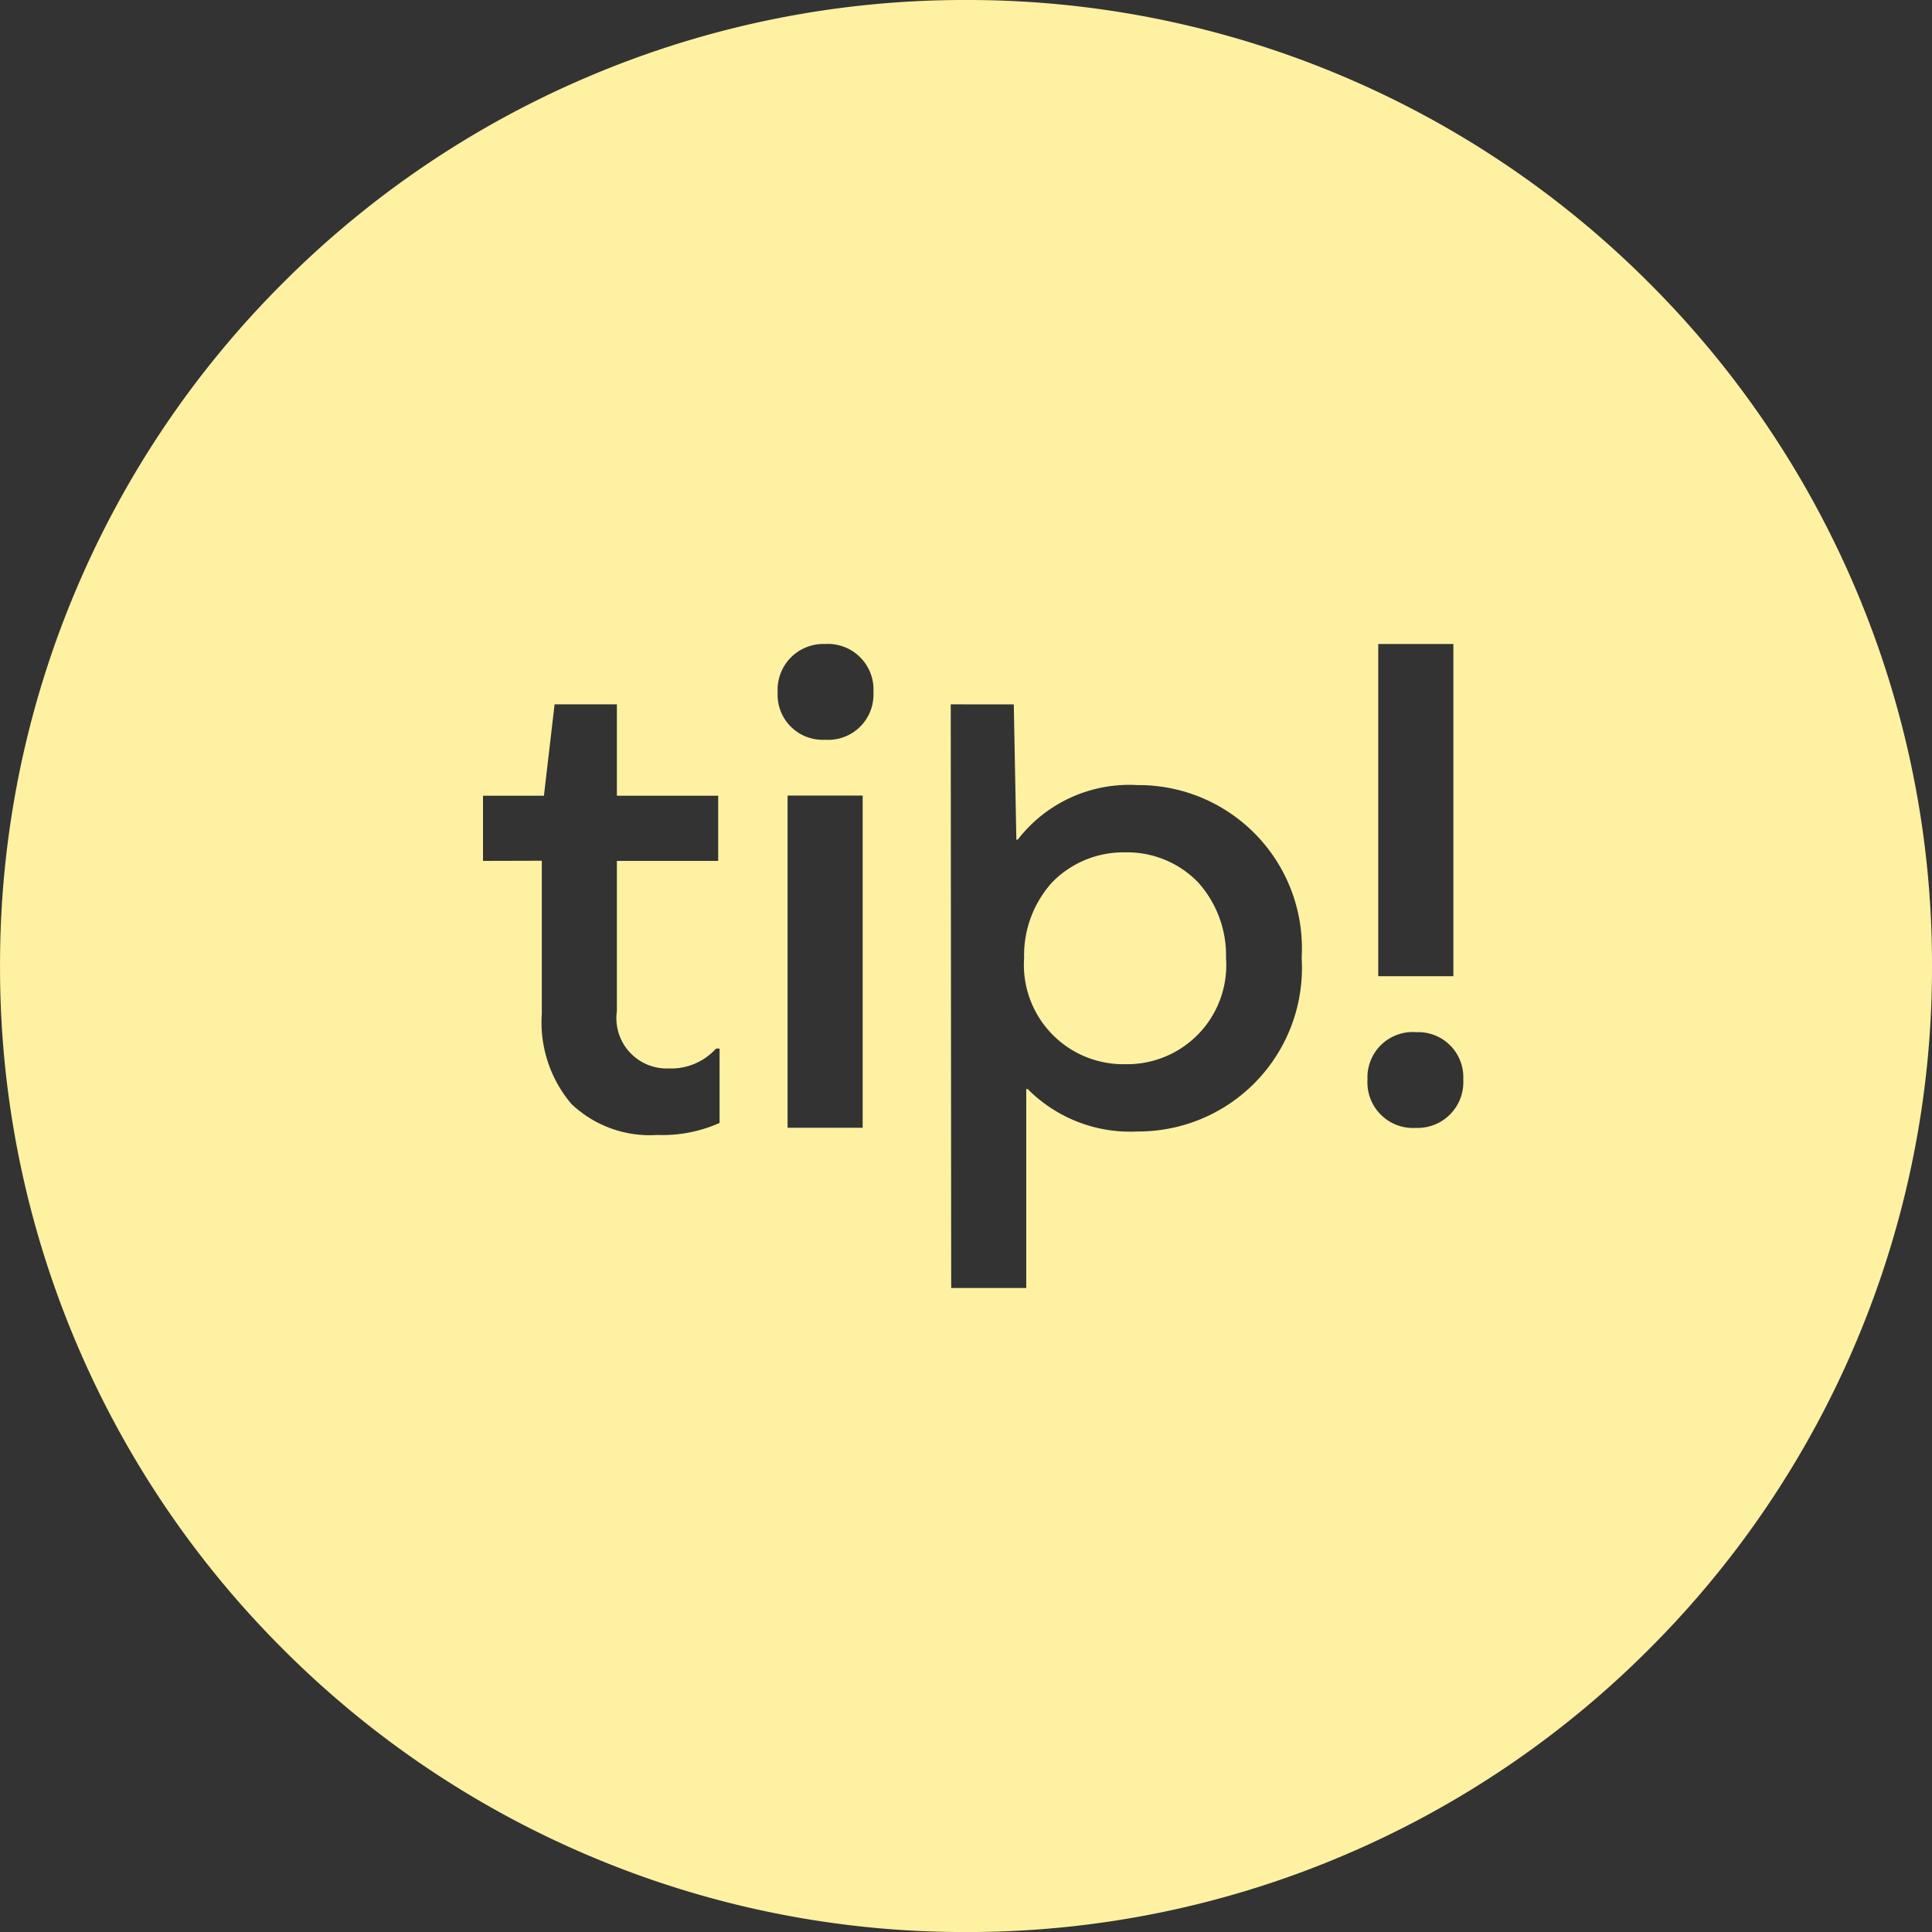 <svg xmlns="http://www.w3.org/2000/svg" width="60" height="60" viewBox="0 0 60 60">
  <rect x="0" y="0" width="60" height="60" fill="#333333" stroke="none"/>
  <g id="bulle-tib" transform="translate(-1227 -3048.811)">
    <path id="Soustraction_2" data-name="Soustraction 2" d="M-2923-1058.155a29.813,29.813,0,0,1-11.677-2.358,29.9,29.9,0,0,1-9.536-6.429,29.9,29.9,0,0,1-6.429-9.536,29.814,29.814,0,0,1-2.357-11.677,29.817,29.817,0,0,1,2.357-11.678,29.9,29.9,0,0,1,6.429-9.536,29.9,29.9,0,0,1,9.536-6.429,29.813,29.813,0,0,1,11.677-2.358,29.815,29.815,0,0,1,11.678,2.358,29.906,29.906,0,0,1,9.536,6.429,29.9,29.9,0,0,1,6.429,9.536,29.817,29.817,0,0,1,2.357,11.678,29.814,29.814,0,0,1-2.357,11.677,29.9,29.9,0,0,1-6.429,9.536,29.9,29.9,0,0,1-9.536,6.429A29.815,29.815,0,0,1-2923-1058.155Zm-.474-38.127.014,18.126h2.331v-6.18h.044a4.48,4.48,0,0,0,3.409,1.319,5.08,5.08,0,0,0,5.1-5.389,5.069,5.069,0,0,0-5.1-5.368,4.371,4.371,0,0,0-3.717,1.694h-.043l-.08-4.2Zm-12.7,4.857v4.751a3.919,3.919,0,0,0,.918,2.8,3.527,3.527,0,0,0,2.667.965,4.348,4.348,0,0,0,1.936-.373v-2.309h-.11a1.877,1.877,0,0,1-1.473.616,1.562,1.562,0,0,1-1.606-1.782v-4.663h3.146v-2.024h-3.146v-2.838h-1.935l-.331,2.838H-2938v2.024Zm7.633-2.024v10.317h2.332v-10.317Zm19.51,7.347a1.406,1.406,0,0,0-1.5,1.474,1.416,1.416,0,0,0,1.5,1.5,1.421,1.421,0,0,0,1.474-1.5A1.4,1.4,0,0,0-2909.031-1086.1Zm-1.166-12.054v10.317h2.333v-10.317Zm-17.178,0a1.421,1.421,0,0,0-1.474,1.5,1.4,1.4,0,0,0,1.474,1.474,1.406,1.406,0,0,0,1.5-1.474A1.416,1.416,0,0,0-2927.375-1098.156Zm9.326,13.049a3.086,3.086,0,0,1-3.146-3.3,3.372,3.372,0,0,1,.88-2.357,3.091,3.091,0,0,1,2.266-.921,3.059,3.059,0,0,1,2.247.921,3.381,3.381,0,0,1,.877,2.357A3.076,3.076,0,0,1-2918.049-1085.107Z" transform="translate(4180 4166.967)" fill="#fff1a2"/>
  </g>
</svg>
